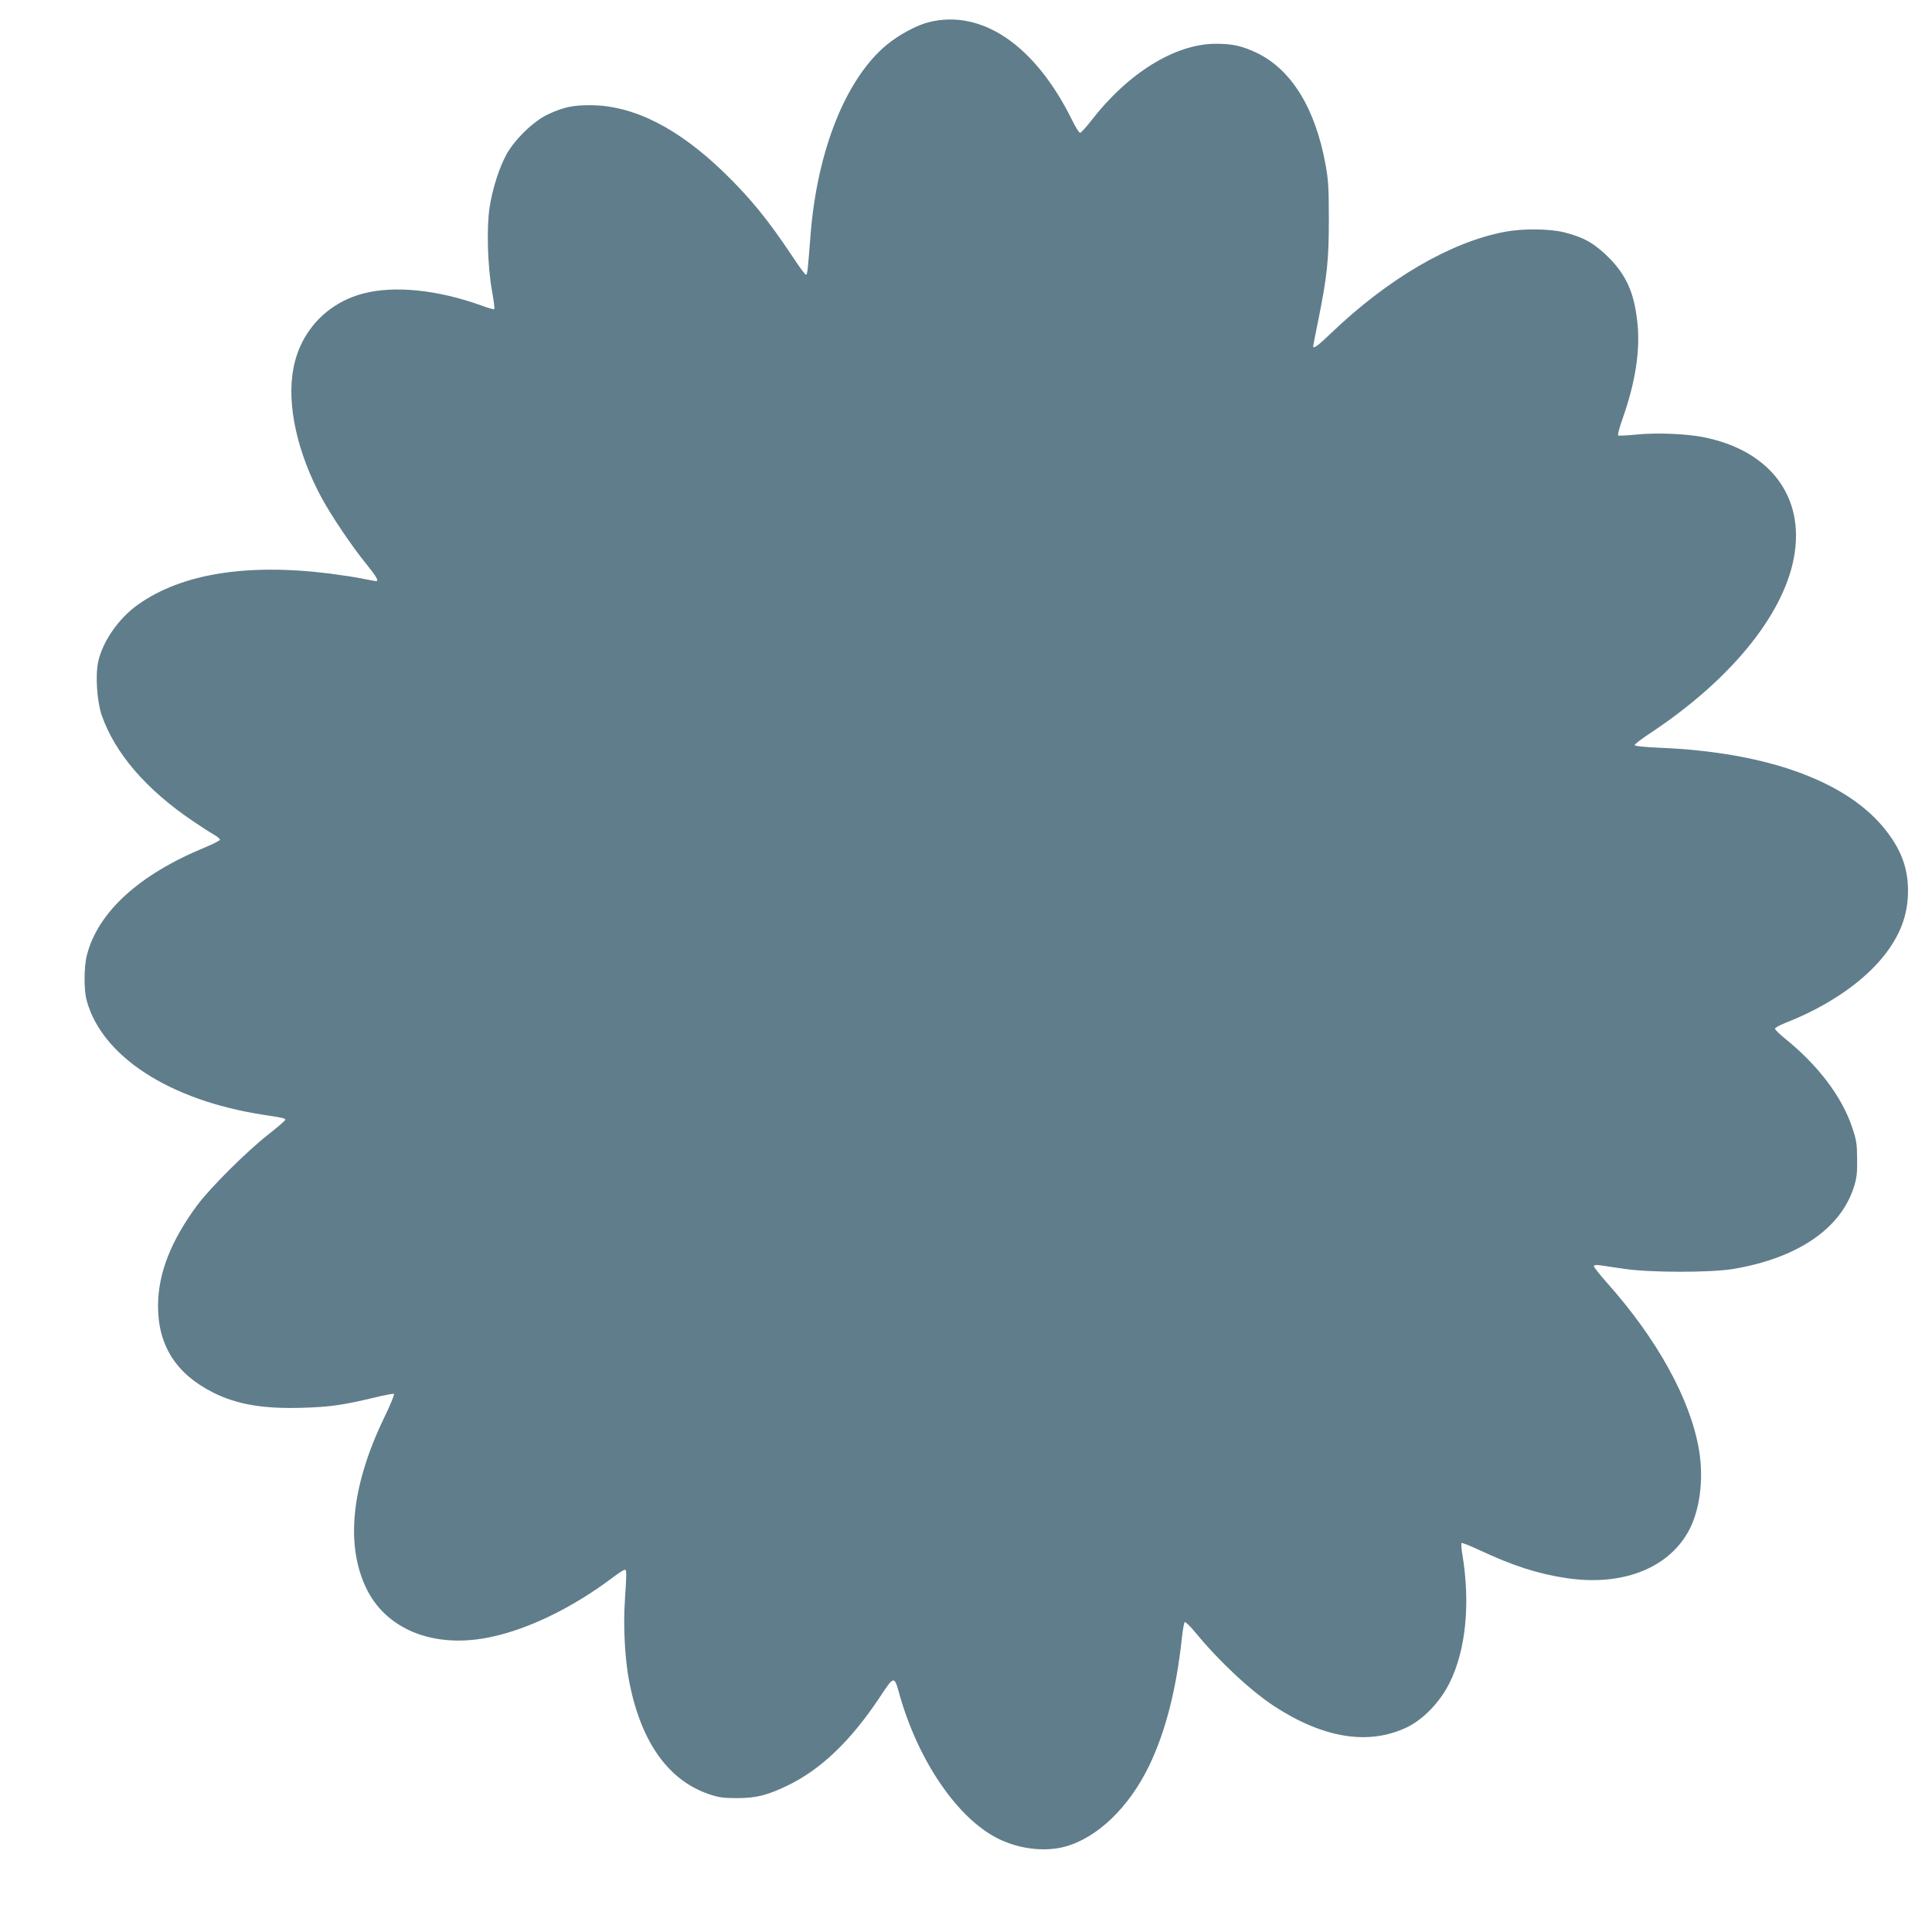 <?xml version="1.0" standalone="no"?>
<!DOCTYPE svg PUBLIC "-//W3C//DTD SVG 20010904//EN"
 "http://www.w3.org/TR/2001/REC-SVG-20010904/DTD/svg10.dtd">
<svg version="1.0" xmlns="http://www.w3.org/2000/svg"
 width="1280pt" height="1280pt" viewBox="0 0 1280 1280"
 preserveAspectRatio="xMidYMid meet">
<g transform="translate(0,1280) scale(0.1,-0.1)"
fill="#607d8b" stroke="none">
<path d="M6157 12654 c-80 -19 -200 -83 -281 -150 -271 -223 -462 -700 -506
-1261 -19 -246 -21 -263 -31 -263 -5 0 -44 53 -87 118 -159 240 -281 390 -453
557 -305 296 -600 446 -884 448 -118 1 -183 -13 -285 -61 -93 -43 -218 -164
-273 -262 -49 -89 -94 -229 -113 -352 -21 -135 -14 -386 15 -552 12 -66 19
-121 16 -124 -3 -3 -40 7 -83 23 -290 105 -580 135 -787 80 -241 -64 -415
-251 -461 -495 -46 -239 25 -562 191 -866 64 -116 193 -309 289 -427 72 -90
88 -117 67 -117 -5 0 -43 7 -83 15 -40 9 -140 24 -223 35 -551 69 -983 -1
-1271 -206 -129 -91 -236 -247 -264 -381 -19 -91 -7 -262 24 -352 88 -252 295
-493 607 -703 52 -35 113 -75 137 -88 23 -13 41 -29 39 -34 -2 -6 -48 -29
-103 -52 -433 -179 -705 -427 -778 -711 -20 -75 -21 -230 -2 -300 99 -370 547
-662 1166 -758 139 -21 150 -24 150 -34 0 -5 -51 -49 -112 -97 -141 -110 -383
-351 -470 -467 -174 -235 -259 -450 -261 -662 -2 -266 117 -456 365 -581 157
-79 334 -109 590 -101 182 5 274 19 476 67 68 17 128 28 132 25 5 -3 -24 -74
-65 -158 -222 -460 -259 -859 -109 -1148 139 -265 455 -383 819 -304 250 53
542 196 801 391 39 30 77 54 83 54 13 0 13 -13 1 -205 -12 -177 1 -401 31
-548 79 -392 258 -642 524 -733 67 -23 97 -27 185 -27 128 0 199 17 335 82
222 106 422 298 612 584 98 148 97 147 132 22 124 -440 382 -819 651 -955 139
-70 309 -91 444 -55 216 58 427 261 561 540 107 224 178 499 215 840 6 55 14
103 19 108 4 4 37 -27 72 -70 156 -190 366 -386 524 -489 325 -211 622 -258
874 -139 111 53 222 169 285 296 108 218 138 524 85 848 -7 39 -9 74 -6 78 4
3 57 -18 119 -47 223 -104 384 -156 573 -185 363 -55 666 58 806 300 80 138
109 350 75 551 -57 334 -277 733 -610 1106 -47 53 -86 102 -86 108 0 9 12 11
43 7 23 -4 96 -14 162 -24 174 -25 569 -25 720 0 422 72 706 263 796 538 20
62 24 93 23 189 -1 103 -4 126 -34 214 -68 201 -224 407 -441 583 -38 30 -69
61 -69 68 0 6 33 24 73 40 272 106 509 267 648 442 109 137 160 274 160 428 1
150 -44 273 -147 404 -253 324 -786 518 -1500 547 -108 5 -164 11 -164 18 0 6
49 43 108 82 525 348 876 777 947 1159 76 404 -160 715 -607 800 -119 22 -304
29 -436 16 -62 -6 -117 -9 -121 -6 -5 3 9 56 31 117 82 233 115 443 97 621
-19 200 -72 323 -193 443 -92 91 -163 132 -290 164 -99 25 -277 27 -397 4
-359 -68 -773 -310 -1150 -671 -86 -83 -119 -107 -119 -87 0 4 16 84 35 178
58 289 69 393 69 666 0 206 -4 263 -22 360 -68 374 -227 630 -456 740 -97 46
-160 60 -270 60 -269 0 -581 -192 -827 -510 -34 -44 -67 -80 -73 -80 -7 0 -31
39 -55 88 -243 491 -594 731 -944 646z"/>
</g>
</svg>
